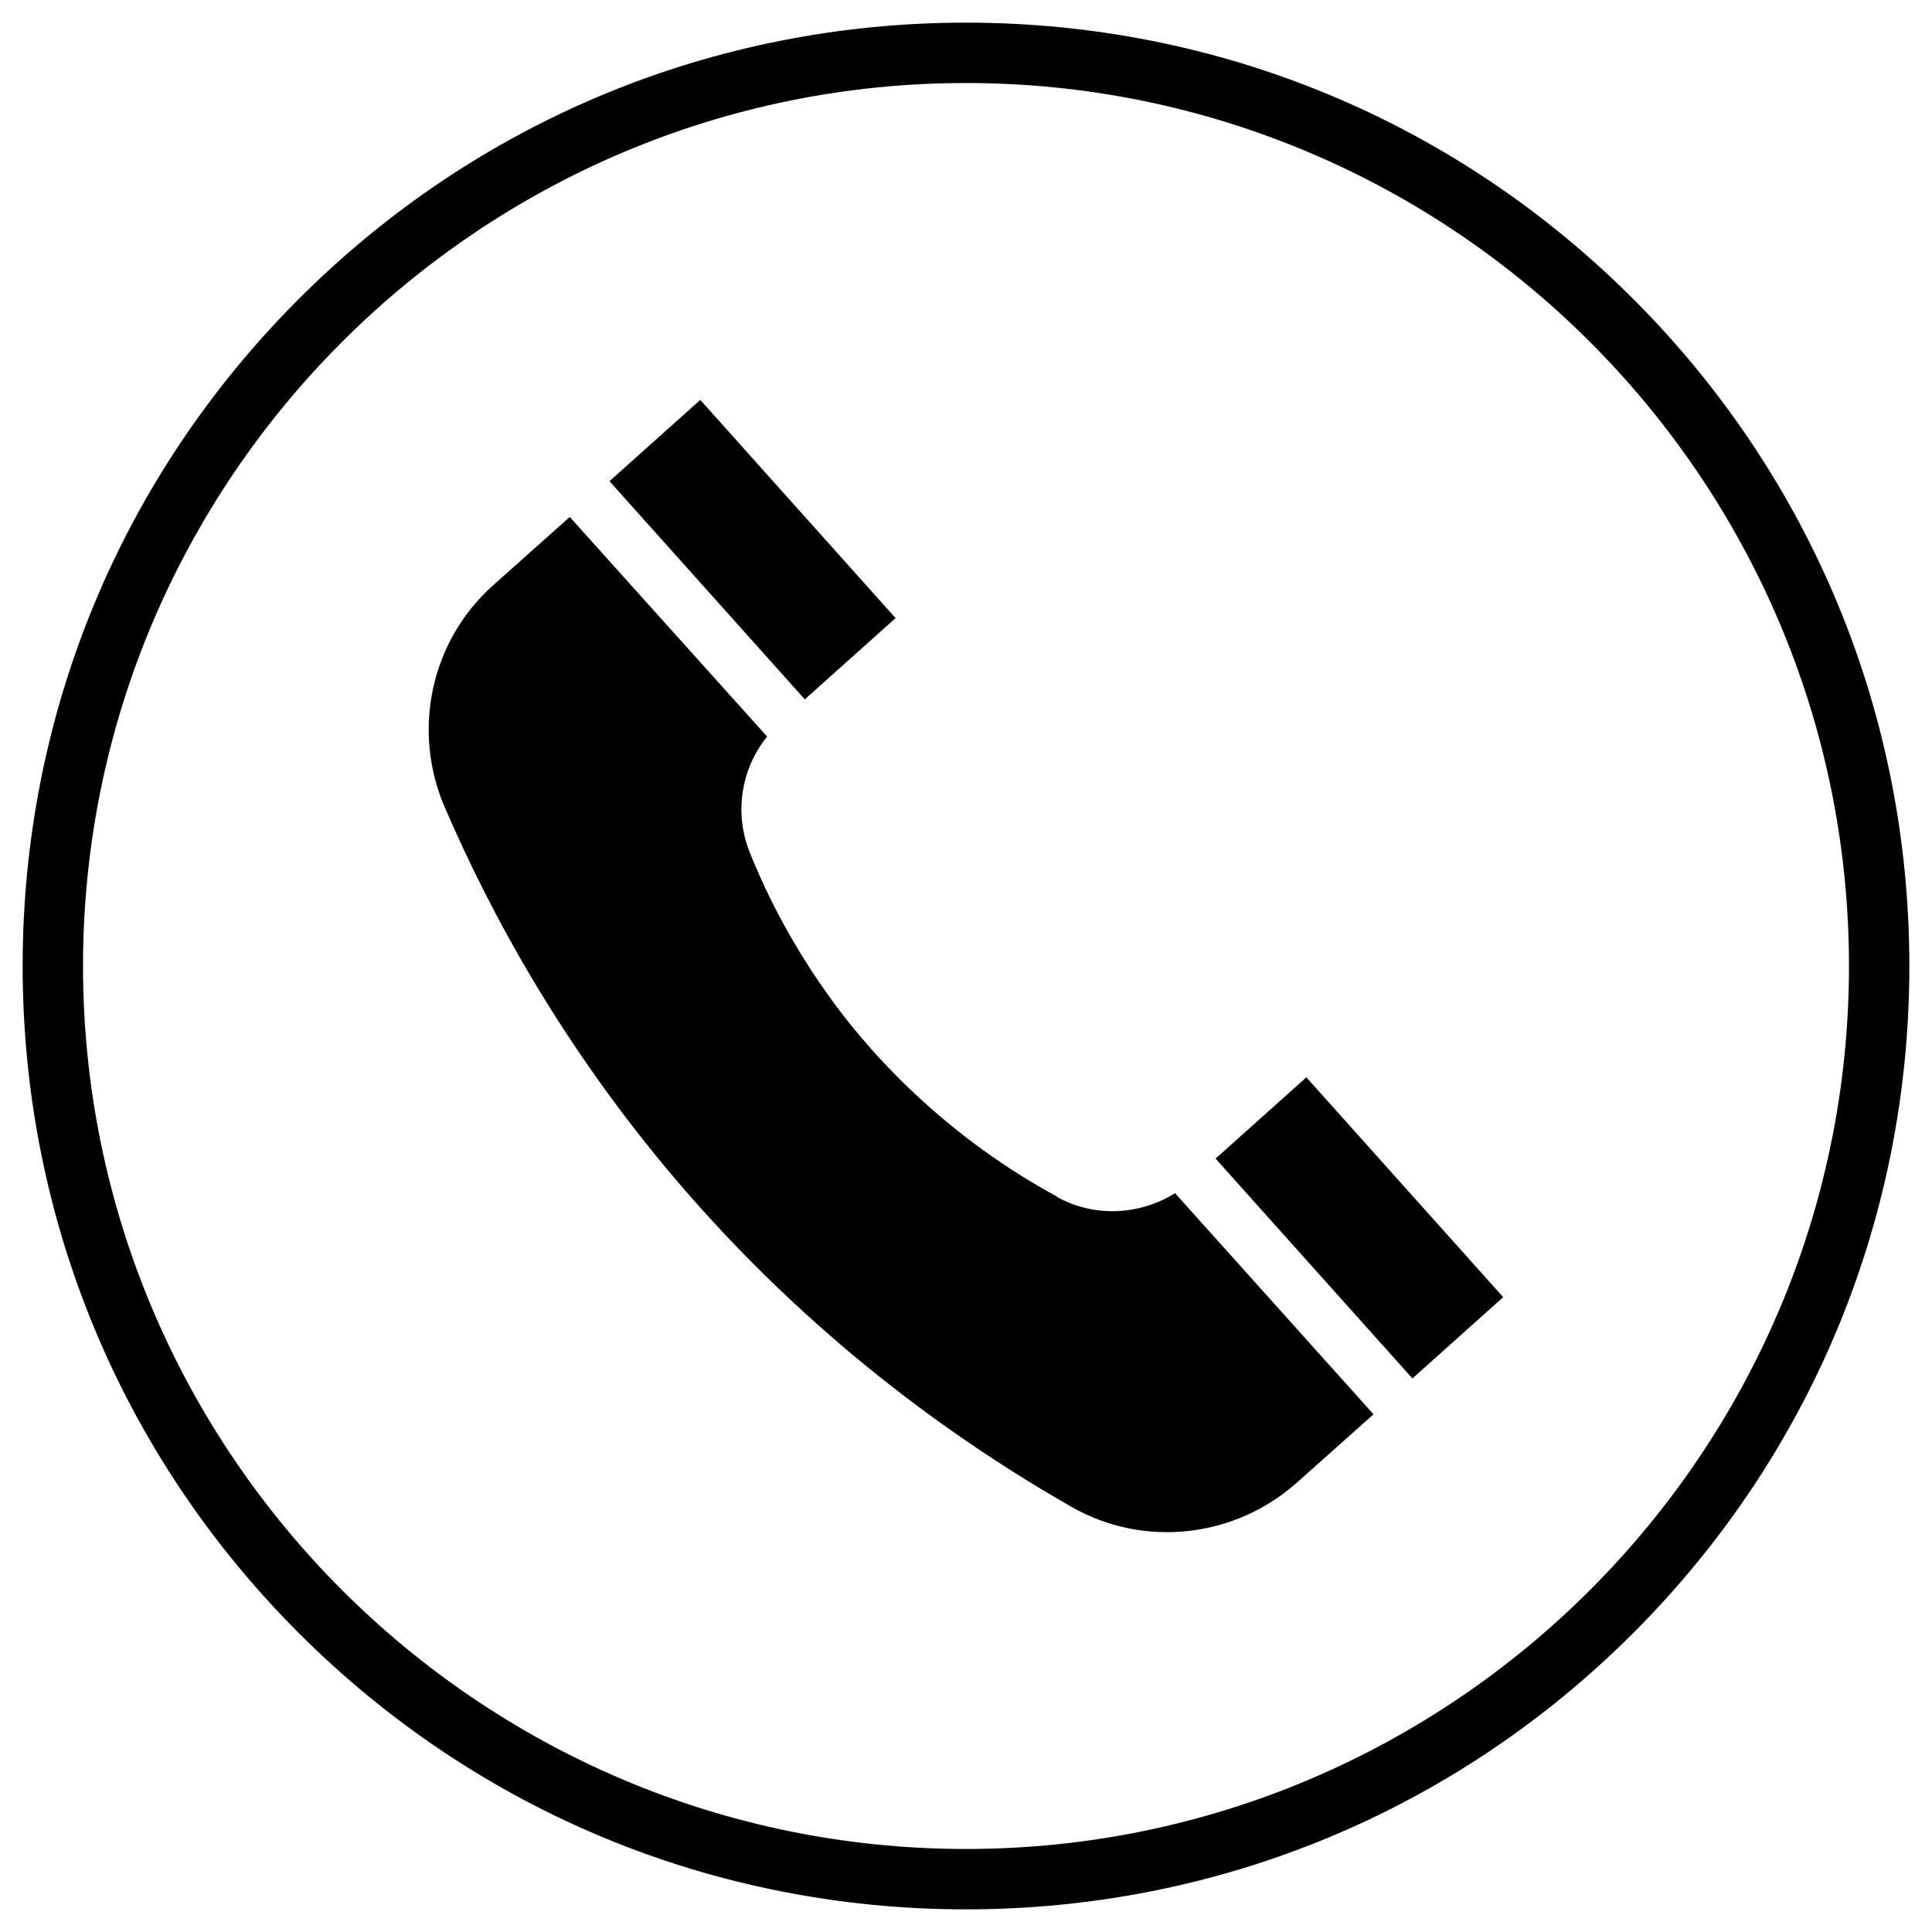 <?xml version="1.0" encoding="UTF-8"?>
<svg width="100pt" height="100pt" version="1.1" viewBox="0 0 100 100" xmlns="http://www.w3.org/2000/svg">
 <g>
  <path d="m60.82 61.758c-1.816 1.133-4.141 1.27-6.074 0.215-0.02-0.02-0.039-0.02-0.039-0.039-6.406-3.477-10.156-8.125-11.543-10.02-2.031-2.754-3.418-5.449-4.356-7.793-0.82-2.031-0.449-4.336 0.898-5.996l-10.215-11.367-3.965 3.535c-3.242 2.891-4.219 7.539-2.5 11.504 2.422 5.625 6.172 12.461 11.953 19.258 6.934 8.145 14.453 13.496 20.469 16.934 3.75 2.148 8.457 1.621 11.68-1.25l3.965-3.535z"/>
  <path d="m62.918 59.969 4.699-4.207 10.188 11.379-4.699 4.207z"/>
  <path d="m36.246 20.699 10.109 11.293-4.699 4.207-10.109-11.293z"/>
  <path d="m50 98.828c-13.047 0-25.312-5.078-34.531-14.297s-14.297-21.484-14.297-34.531 5.078-25.312 14.297-34.531 21.484-14.297 34.531-14.297 25.312 5.078 34.531 14.297 14.297 21.484 14.297 34.531-5.078 25.312-14.297 34.531-21.484 14.297-34.531 14.297zm0-94.531c-25.195 0-45.703 20.508-45.703 45.703s20.508 45.703 45.703 45.703 45.703-20.508 45.703-45.703-20.508-45.703-45.703-45.703z"/>
 </g>
</svg>
